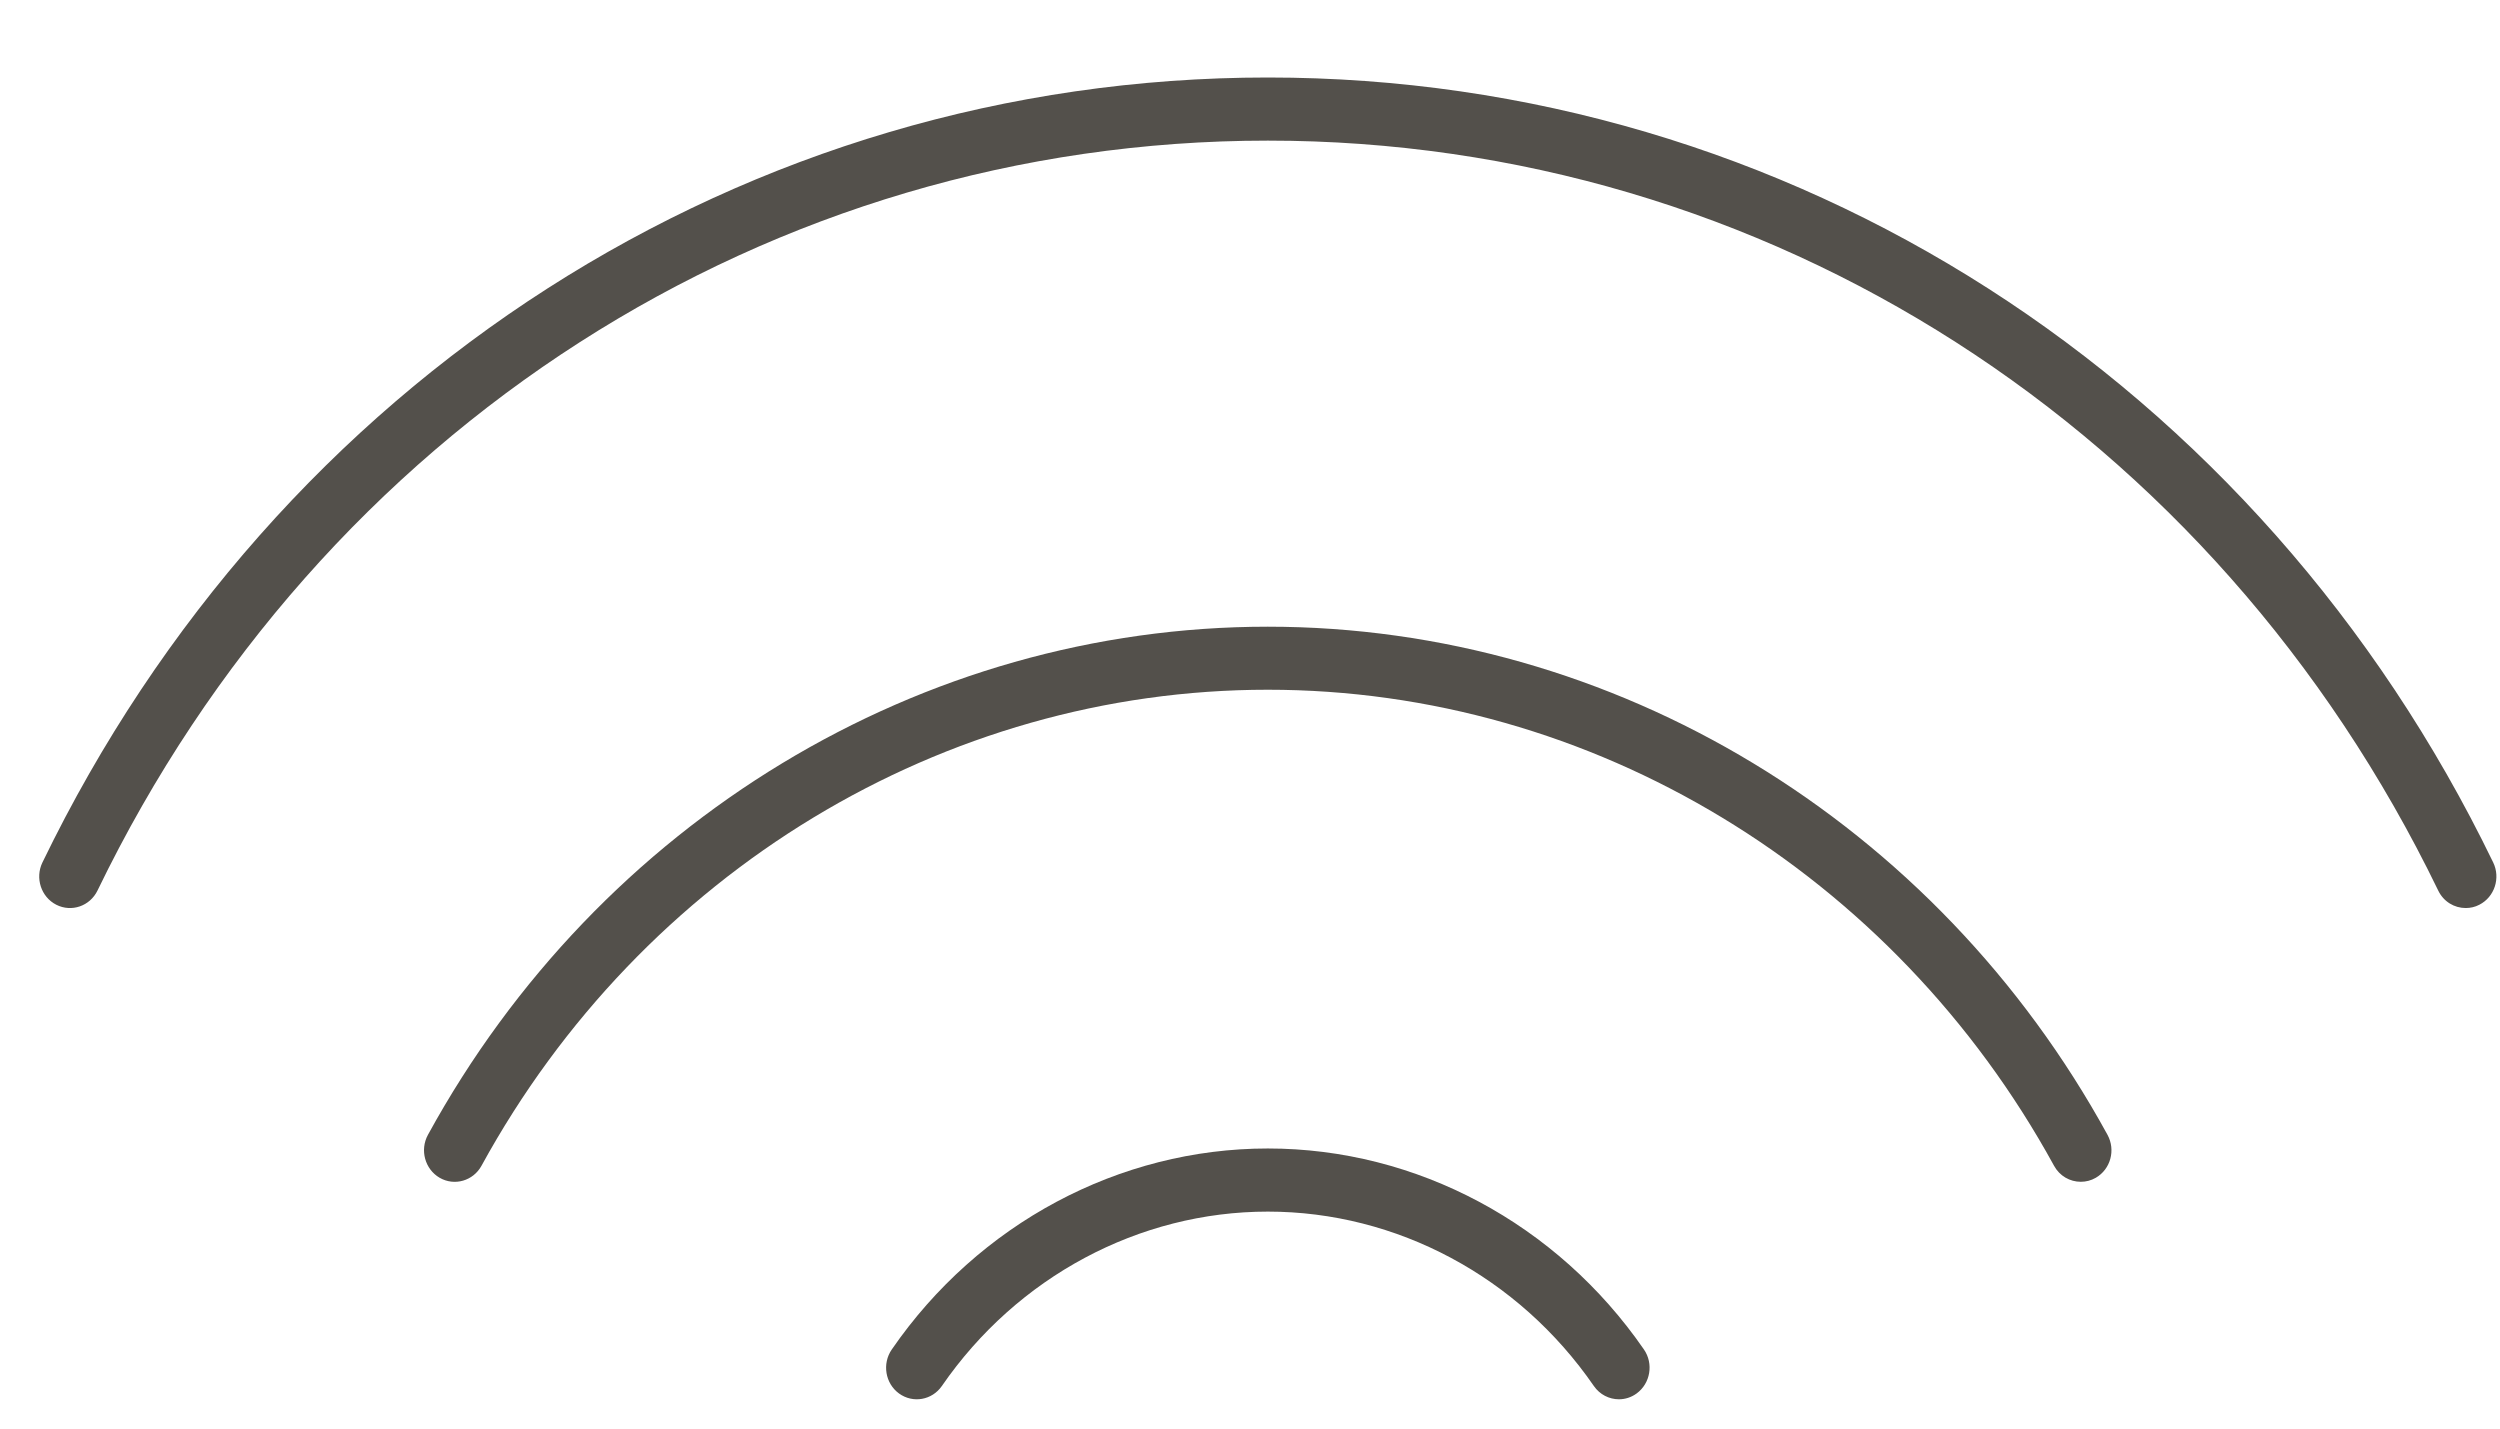 <svg width="28" height="16" viewBox="0 0 28 16" fill="none" xmlns="http://www.w3.org/2000/svg">
<path d="M27.308 9.974C27.368 10.099 27.489 10.17 27.616 10.17C27.667 10.17 27.72 10.159 27.769 10.133C27.939 10.046 28.008 9.834 27.924 9.66C25.298 4.237 20.039 0.868 14.2 0.868C8.36 0.868 3.101 4.237 0.475 9.66C0.391 9.834 0.46 10.046 0.63 10.133C0.801 10.22 1.007 10.149 1.092 9.974C3.6 4.793 8.623 1.575 14.2 1.575C19.776 1.575 24.799 4.793 27.308 9.974Z" fill="#53504B"/>
<path d="M10.549 15.523C11.392 14.3 12.757 13.57 14.2 13.57C15.643 13.57 17.008 14.3 17.851 15.523C17.918 15.62 18.024 15.672 18.132 15.672C18.2 15.672 18.27 15.651 18.33 15.607C18.485 15.494 18.522 15.273 18.412 15.114C17.44 13.705 15.866 12.863 14.2 12.863C12.534 12.863 10.959 13.705 9.988 15.114C9.878 15.273 9.914 15.494 10.069 15.607C10.225 15.72 10.439 15.682 10.549 15.523Z" fill="#53504B"/>
<path d="M23.473 13.191C23.639 13.095 23.697 12.88 23.604 12.71C21.682 9.199 18.078 7.019 14.199 7.019C10.319 7.019 6.715 9.199 4.793 12.71C4.7 12.88 4.759 13.095 4.924 13.191C5.09 13.287 5.3 13.226 5.393 13.056C7.193 9.768 10.567 7.725 14.199 7.725C17.83 7.725 21.204 9.768 23.005 13.056C23.068 13.172 23.184 13.236 23.305 13.236C23.362 13.236 23.42 13.222 23.473 13.191Z" fill="#53504B"/>
</svg>
